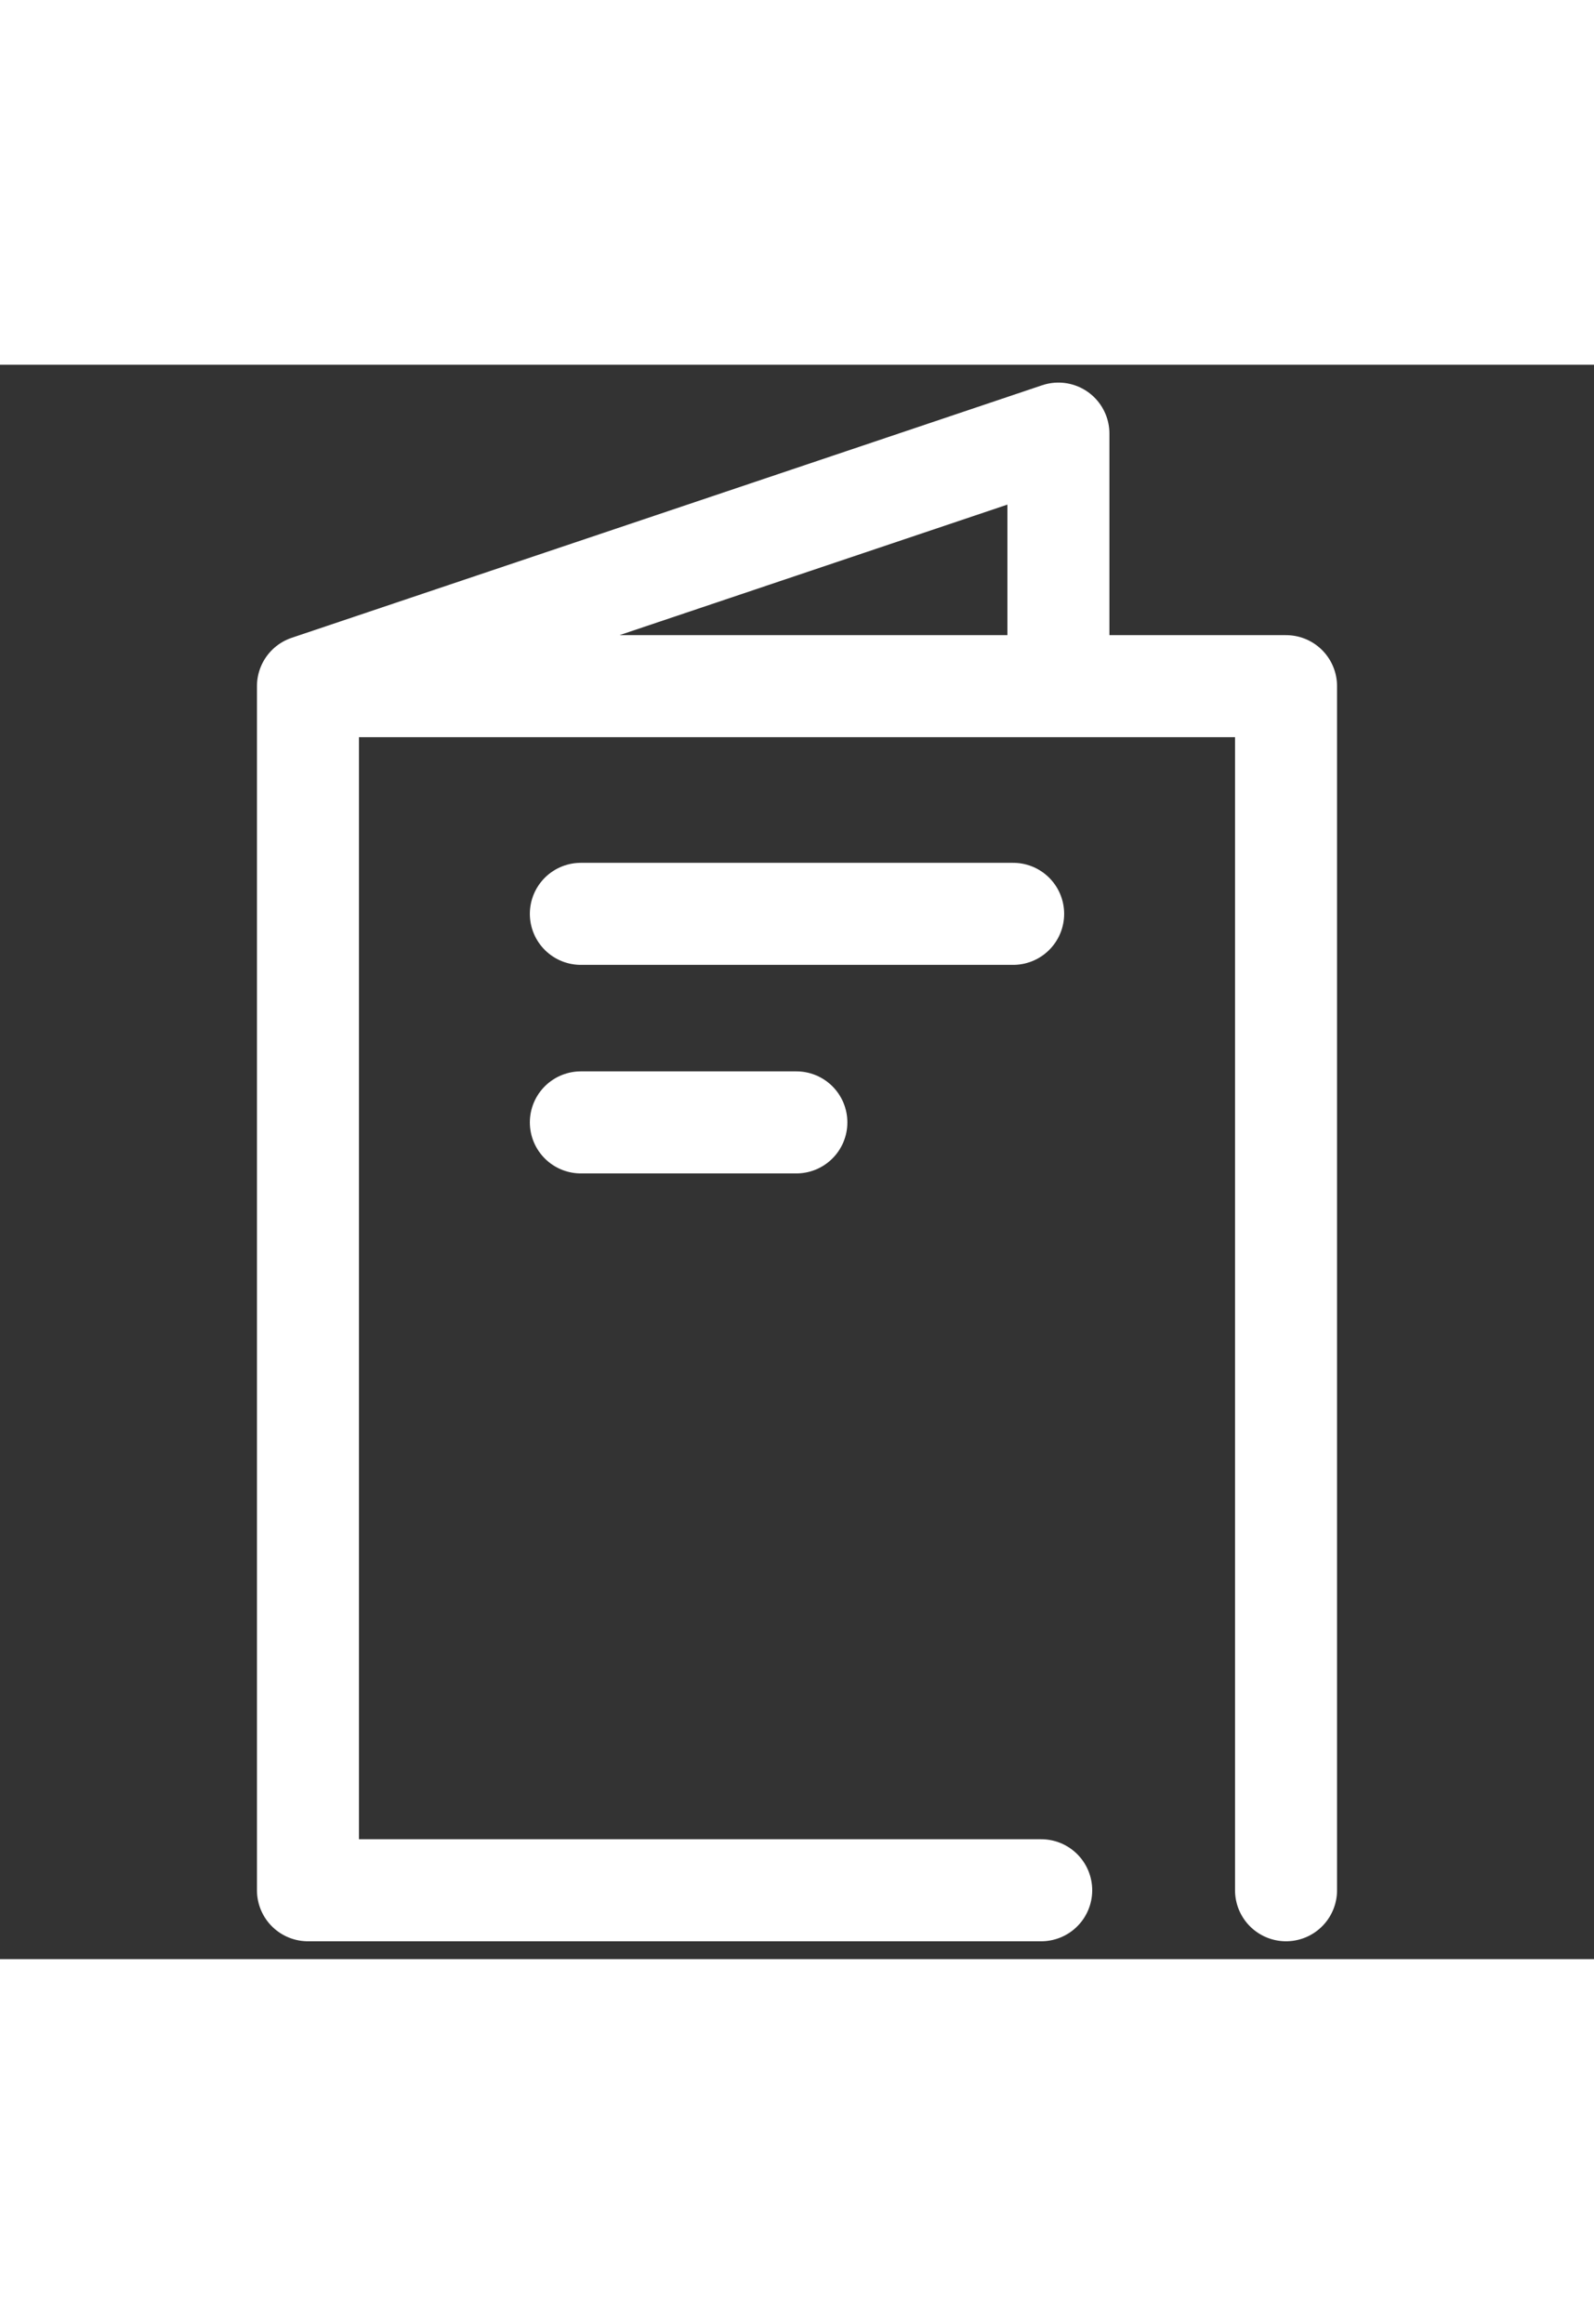 <svg xmlns="http://www.w3.org/2000/svg" width="153" height="223" viewBox="0 0 45 45">
    <rect x="0" y="0" width="45" height="45" fill="#333333" stroke="none"/>
    <path fill="none" stroke="#fff" stroke-width="2.88" stroke-linecap="round" stroke-linejoin="round" d="M36.306 43.056V9.072H8.694v33.984h20.7M22.482 21.384h-6.084M28.602 15.498H16.398M8.694 9.072L29.88 1.944v7.128"/>
</svg>
